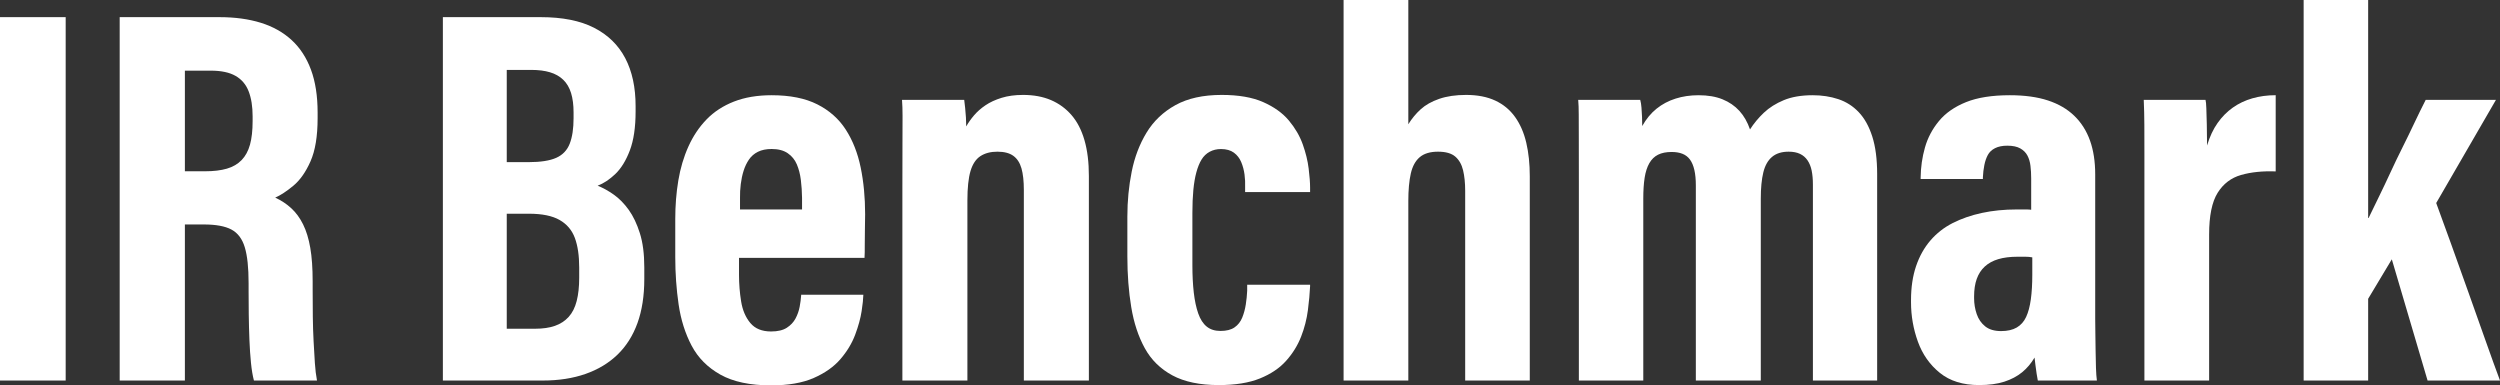 <?xml version="1.0" encoding="UTF-8"?>
<svg width="253px" height="39px" viewBox="0 0 253 39" version="1.1" xmlns="http://www.w3.org/2000/svg" xmlns:xlink="http://www.w3.org/1999/xlink">
    <rect x="0" y="0" width="253" height="39" fill="#333333" stroke="none"/>
    <title>IR Benchmark</title>
    <g id="Page-2" stroke="none" stroke-width="1" fill="none" fill-rule="evenodd">
        <g id="Artboard" transform="translate(-731, -214)" fill-rule="nonzero">
            <g id="IR-Benchmark" transform="translate(731, 214)">
                <polygon id="Path" fill="#ffffff" points="0 1.735 6.646 1.735 6.646 38.51 0 38.51"></polygon>
                <path d="M20.626,22.716 L18.71,22.716 L18.71,38.51 L12.112,38.51 L12.112,1.735 L22.203,1.735 C23.776,1.735 25.175,1.926 26.4,2.307 C27.625,2.688 28.664,3.272 29.517,4.058 C30.371,4.845 31.021,5.844 31.47,7.056 C31.919,8.268 32.143,9.715 32.143,11.397 L32.143,11.965 C32.143,13.79 31.902,15.245 31.422,16.33 C30.941,17.415 30.36,18.24 29.679,18.803 C28.998,19.366 28.389,19.765 27.853,19.998 C28.469,20.285 29.012,20.645 29.482,21.079 C29.952,21.512 30.35,22.055 30.673,22.707 C30.997,23.36 31.24,24.151 31.4,25.08 C31.561,26.01 31.641,27.136 31.641,28.459 L31.641,29.307 C31.641,30.259 31.647,31.174 31.657,32.05 C31.668,32.926 31.694,33.762 31.737,34.558 C31.78,35.354 31.823,36.081 31.865,36.738 C31.908,37.396 31.98,37.987 32.08,38.51 L25.698,38.51 C25.569,38.025 25.469,37.429 25.398,36.72 C25.327,36.011 25.275,35.232 25.241,34.383 C25.207,33.535 25.185,32.683 25.174,31.828 C25.164,30.973 25.158,30.175 25.158,29.434 L25.158,28.646 C25.158,27.083 25.03,25.875 24.772,25.024 C24.515,24.172 24.065,23.574 23.423,23.231 C22.781,22.888 21.849,22.716 20.626,22.716 Z M18.71,7.15 L18.71,17.333 L20.755,17.333 C21.618,17.333 22.353,17.245 22.958,17.069 C23.563,16.893 24.06,16.604 24.45,16.202 C24.84,15.799 25.123,15.278 25.3,14.638 C25.476,13.998 25.565,13.205 25.565,12.261 L25.565,11.761 C25.565,10.777 25.432,9.939 25.165,9.247 C24.899,8.556 24.456,8.033 23.838,7.68 C23.22,7.327 22.387,7.15 21.34,7.15 L18.71,7.15 Z" id="Shape" fill="#ffffff"></path>
                <path d="M44.819,38.51 L44.819,1.735 L54.72,1.735 C56.919,1.735 58.719,2.094 60.121,2.811 C61.523,3.528 62.574,4.553 63.274,5.887 C63.973,7.22 64.323,8.837 64.323,10.736 L64.323,11.281 C64.323,12.886 64.128,14.201 63.738,15.227 C63.348,16.253 62.86,17.046 62.275,17.604 C61.69,18.163 61.093,18.559 60.482,18.793 C61.026,19.01 61.572,19.312 62.12,19.701 C62.668,20.09 63.17,20.601 63.625,21.233 C64.08,21.866 64.456,22.655 64.755,23.602 C65.054,24.549 65.203,25.7 65.203,27.057 L65.203,28.25 C65.203,29.937 64.973,31.417 64.514,32.69 C64.054,33.963 63.381,35.029 62.494,35.886 C61.607,36.744 60.527,37.395 59.254,37.841 C57.982,38.287 56.538,38.51 54.922,38.51 L44.819,38.51 Z M51.283,16.409 L53.493,16.409 C54.703,16.409 55.636,16.263 56.29,15.972 C56.944,15.68 57.4,15.201 57.658,14.536 C57.916,13.87 58.045,13.014 58.045,11.966 L58.045,11.377 C58.045,10.617 57.96,9.962 57.791,9.413 C57.621,8.864 57.356,8.416 56.997,8.071 C56.638,7.725 56.192,7.473 55.658,7.314 C55.123,7.154 54.496,7.075 53.775,7.075 L51.283,7.075 L51.283,16.409 Z M51.283,21.628 L51.283,33.268 L54.152,33.268 C54.935,33.268 55.603,33.171 56.159,32.976 C56.714,32.782 57.177,32.48 57.549,32.071 C57.92,31.662 58.19,31.126 58.36,30.464 C58.53,29.802 58.615,29.017 58.615,28.108 L58.615,27.076 C58.615,25.866 58.468,24.865 58.173,24.074 C57.879,23.283 57.363,22.678 56.625,22.258 C55.887,21.838 54.853,21.628 53.522,21.628 L51.283,21.628 Z" id="Shape" fill="#ffffff"></path>
                <path d="M78.028,33.545 C78.704,33.545 79.236,33.42 79.626,33.169 C80.015,32.919 80.31,32.605 80.509,32.229 C80.709,31.852 80.848,31.457 80.926,31.045 C81.003,30.632 81.054,30.243 81.078,29.877 L81.078,29.828 L87.368,29.828 L87.368,29.877 C87.362,30.24 87.304,30.778 87.196,31.491 C87.088,32.204 86.871,32.996 86.546,33.866 C86.221,34.736 85.725,35.56 85.057,36.338 C84.39,37.115 83.487,37.753 82.348,38.252 C81.21,38.751 79.772,39 78.034,39 C75.909,39 74.199,38.638 72.905,37.913 C71.611,37.188 70.639,36.209 69.989,34.976 C69.339,33.743 68.901,32.352 68.675,30.803 C68.45,29.254 68.337,27.661 68.337,26.024 L68.337,22.162 C68.337,20.798 68.44,19.498 68.647,18.261 C68.853,17.025 69.193,15.879 69.668,14.825 C70.142,13.771 70.756,12.857 71.509,12.081 C72.262,11.306 73.185,10.705 74.278,10.278 C75.37,9.851 76.641,9.637 78.09,9.637 C79.955,9.637 81.497,9.946 82.716,10.563 C83.935,11.18 84.896,12.034 85.598,13.126 C86.3,14.217 86.801,15.493 87.101,16.952 C87.401,18.411 87.551,19.985 87.551,21.674 C87.551,22.109 87.544,22.608 87.53,23.17 C87.515,23.733 87.51,24.282 87.514,24.819 C87.519,25.356 87.51,25.781 87.489,26.094 L74.788,26.094 C74.788,26.235 74.788,26.415 74.788,26.635 C74.788,26.854 74.788,27.07 74.788,27.282 C74.788,27.494 74.788,27.678 74.788,27.835 C74.788,28.728 74.859,29.618 75.002,30.504 C75.146,31.391 75.456,32.119 75.934,32.689 C76.412,33.26 77.11,33.545 78.028,33.545 Z M78.093,15.079 C77.544,15.079 77.081,15.173 76.704,15.361 C76.326,15.549 76.022,15.813 75.793,16.15 C75.564,16.488 75.383,16.867 75.252,17.286 C75.12,17.705 75.025,18.152 74.966,18.628 C74.907,19.104 74.882,19.566 74.89,20.015 L74.89,21.197 L81.167,21.197 C81.167,21.04 81.167,20.843 81.167,20.606 C81.167,20.37 81.167,20.172 81.167,20.015 C81.159,19.399 81.119,18.799 81.047,18.217 C80.976,17.634 80.84,17.108 80.641,16.638 C80.441,16.168 80.134,15.791 79.72,15.506 C79.306,15.221 78.763,15.079 78.093,15.079 Z" id="Shape" fill="#ffffff"></path>
                <path d="M91.321,38.51 L91.321,18.94 C91.321,16.975 91.324,15.439 91.33,14.333 C91.336,13.226 91.338,12.359 91.338,11.731 C91.338,11.103 91.32,10.563 91.284,10.109 L97.578,10.109 C97.606,10.33 97.638,10.601 97.673,10.923 C97.709,11.244 97.735,11.567 97.753,11.891 C97.772,12.215 97.781,12.516 97.781,12.794 C97.996,12.415 98.261,12.041 98.575,11.671 C98.89,11.301 99.274,10.963 99.728,10.656 C100.181,10.349 100.725,10.097 101.358,9.901 C101.992,9.705 102.716,9.606 103.533,9.606 C104.602,9.606 105.543,9.78 106.356,10.127 C107.168,10.475 107.863,10.982 108.439,11.649 C109.016,12.316 109.452,13.164 109.749,14.19 C110.046,15.217 110.194,16.424 110.194,17.812 L110.194,38.51 L103.613,38.51 L103.613,19.225 C103.613,18.331 103.533,17.602 103.373,17.039 C103.212,16.477 102.939,16.054 102.552,15.773 C102.166,15.491 101.625,15.35 100.931,15.35 C100.252,15.35 99.683,15.499 99.223,15.797 C98.763,16.096 98.428,16.598 98.217,17.305 C98.007,18.011 97.901,19.005 97.901,20.286 L97.901,38.51 L91.321,38.51 Z" id="Path" fill="#ffffff"></path>
                <path d="M123.517,33.492 C124.119,33.492 124.593,33.371 124.94,33.128 C125.287,32.886 125.544,32.558 125.712,32.145 C125.879,31.732 126,31.29 126.074,30.819 C126.147,30.348 126.194,29.887 126.215,29.435 L126.215,28.812 L132.581,28.812 L132.581,28.976 C132.549,29.683 132.475,30.488 132.359,31.393 C132.243,32.297 132.013,33.19 131.67,34.071 C131.326,34.952 130.823,35.765 130.159,36.51 C129.496,37.254 128.611,37.85 127.507,38.298 C126.402,38.745 125.012,38.969 123.338,38.969 C121.425,38.969 119.86,38.642 118.645,37.987 C117.43,37.332 116.498,36.414 115.85,35.233 C115.201,34.052 114.745,32.67 114.483,31.087 C114.22,29.504 114.089,27.796 114.089,25.963 L114.089,21.912 C114.089,20.345 114.235,18.83 114.529,17.366 C114.822,15.902 115.323,14.587 116.032,13.42 C116.74,12.254 117.715,11.326 118.956,10.638 C120.197,9.95 121.757,9.606 123.636,9.606 C125.338,9.606 126.737,9.848 127.835,10.333 C128.932,10.817 129.798,11.437 130.431,12.194 C131.064,12.951 131.533,13.754 131.837,14.604 C132.14,15.454 132.341,16.273 132.437,17.061 C132.534,17.849 132.582,18.492 132.582,18.991 L132.582,19.437 L126.006,19.437 L126.006,18.903 C126.023,18.519 126.004,18.106 125.947,17.666 C125.89,17.227 125.779,16.808 125.615,16.412 C125.451,16.015 125.203,15.695 124.871,15.45 C124.539,15.206 124.102,15.083 123.56,15.083 C123.141,15.083 122.762,15.174 122.424,15.355 C122.086,15.536 121.811,15.799 121.599,16.145 C121.387,16.49 121.212,16.922 121.072,17.438 C120.932,17.955 120.83,18.554 120.766,19.235 C120.702,19.916 120.67,20.687 120.67,21.549 L120.67,26.836 C120.67,27.858 120.717,28.781 120.81,29.603 C120.903,30.424 121.054,31.131 121.261,31.721 C121.468,32.312 121.754,32.755 122.119,33.05 C122.483,33.345 122.949,33.492 123.517,33.492 Z" id="Path" fill="#ffffff"></path>
                <path d="M135.971,0 L142.522,0 L142.522,12.575 C142.875,12.001 143.294,11.495 143.778,11.057 C144.262,10.619 144.886,10.267 145.65,10.003 C146.414,9.739 147.32,9.606 148.37,9.606 C149.519,9.606 150.503,9.798 151.322,10.18 C152.141,10.563 152.81,11.117 153.328,11.843 C153.847,12.57 154.224,13.439 154.46,14.45 C154.696,15.462 154.814,16.589 154.814,17.83 L154.814,38.51 L148.276,38.51 L148.276,19.311 C148.276,18.52 148.206,17.829 148.065,17.238 C147.924,16.646 147.661,16.184 147.277,15.85 C146.892,15.517 146.309,15.35 145.526,15.35 C144.736,15.35 144.123,15.533 143.684,15.901 C143.246,16.268 142.942,16.821 142.774,17.559 C142.606,18.298 142.522,19.228 142.522,20.35 L142.522,38.51 L135.971,38.51 L135.971,0 Z" id="Path" fill="#ffffff"></path>
                <path d="M159.781,38.51 L159.781,18.499 C159.781,16.579 159.779,15.088 159.775,14.026 C159.77,12.965 159.768,12.146 159.768,11.568 C159.768,10.991 159.75,10.505 159.714,10.109 L165.991,10.109 C166.052,10.325 166.094,10.587 166.118,10.895 C166.141,11.204 166.16,11.513 166.173,11.824 C166.187,12.135 166.193,12.445 166.193,12.755 C166.595,12.038 167.078,11.454 167.641,11.001 C168.204,10.548 168.845,10.208 169.562,9.98 C170.28,9.751 171.056,9.637 171.891,9.637 C172.834,9.637 173.645,9.775 174.321,10.051 C174.998,10.327 175.566,10.716 176.025,11.22 C176.484,11.723 176.843,12.349 177.101,13.098 C177.488,12.491 177.955,11.928 178.501,11.41 C179.048,10.892 179.721,10.467 180.522,10.135 C181.323,9.803 182.298,9.637 183.446,9.637 C184.376,9.637 185.238,9.769 186.032,10.032 C186.827,10.295 187.517,10.734 188.101,11.349 C188.686,11.963 189.143,12.784 189.473,13.812 C189.803,14.84 189.968,16.109 189.968,17.618 L189.968,38.51 L183.466,38.51 L183.466,18.673 C183.466,18.142 183.424,17.673 183.341,17.268 C183.258,16.863 183.118,16.516 182.922,16.227 C182.726,15.938 182.472,15.72 182.16,15.572 C181.847,15.424 181.464,15.35 181.011,15.35 C180.307,15.35 179.746,15.526 179.328,15.88 C178.909,16.233 178.615,16.758 178.446,17.453 C178.277,18.149 178.192,19.033 178.192,20.104 L178.192,38.51 L171.619,38.51 L171.619,18.775 C171.619,18.155 171.569,17.629 171.468,17.196 C171.368,16.763 171.22,16.414 171.025,16.148 C170.83,15.882 170.577,15.687 170.267,15.564 C169.958,15.441 169.591,15.38 169.169,15.38 C168.62,15.38 168.162,15.472 167.795,15.656 C167.429,15.839 167.134,16.127 166.911,16.518 C166.687,16.909 166.53,17.399 166.438,17.986 C166.346,18.574 166.3,19.281 166.3,20.108 L166.3,38.51 L159.781,38.51 Z" id="Path" fill="#ffffff"></path>
                <path d="M212.035,17.656 L212.035,32.271 C212.035,32.657 212.04,33.134 212.05,33.702 C212.06,34.269 212.069,34.865 212.075,35.488 C212.081,36.112 212.093,36.692 212.112,37.23 C212.13,37.768 212.162,38.195 212.206,38.51 L206.227,38.51 C206.19,38.321 206.15,38.089 206.106,37.814 C206.062,37.539 206.022,37.247 205.986,36.938 C205.95,36.629 205.92,36.379 205.896,36.187 C205.553,36.771 205.134,37.266 204.64,37.672 C204.146,38.077 203.546,38.395 202.841,38.625 C202.135,38.854 201.283,38.969 200.283,38.969 C198.655,38.969 197.332,38.558 196.315,37.736 C195.297,36.915 194.556,35.862 194.092,34.579 C193.628,33.296 193.395,31.966 193.395,30.588 L193.395,30.377 C193.395,29.087 193.565,27.942 193.903,26.942 C194.242,25.942 194.724,25.076 195.35,24.345 C195.976,23.613 196.73,23.023 197.612,22.574 C198.495,22.125 199.48,21.784 200.568,21.549 C201.657,21.315 202.827,21.197 204.079,21.197 C204.261,21.197 204.439,21.197 204.611,21.197 C204.783,21.197 204.95,21.198 205.11,21.198 C205.27,21.198 205.419,21.209 205.556,21.229 L205.556,18.074 C205.556,17.61 205.532,17.18 205.484,16.786 C205.437,16.392 205.335,16.046 205.178,15.747 C205.022,15.449 204.782,15.207 204.457,15.021 C204.132,14.836 203.692,14.743 203.138,14.743 C202.641,14.743 202.227,14.828 201.896,14.996 C201.565,15.164 201.322,15.395 201.165,15.689 C201.009,15.983 200.892,16.323 200.815,16.709 C200.737,17.095 200.689,17.507 200.668,17.943 L200.668,18.112 L194.368,18.112 L194.368,17.989 C194.38,16.926 194.526,15.904 194.806,14.924 C195.085,13.943 195.558,13.05 196.225,12.245 C196.891,11.44 197.803,10.804 198.961,10.337 C200.119,9.87 201.596,9.637 203.391,9.637 C204.891,9.637 206.177,9.813 207.249,10.165 C208.322,10.517 209.212,11.036 209.92,11.722 C210.628,12.408 211.157,13.242 211.508,14.225 C211.859,15.207 212.035,16.351 212.035,17.656 Z M205.668,27.803 L205.668,26.044 C205.451,26.003 205.218,25.982 204.968,25.981 C204.718,25.981 204.458,25.981 204.189,25.981 C203.425,25.981 202.769,26.063 202.222,26.227 C201.674,26.392 201.219,26.641 200.856,26.976 C200.494,27.311 200.224,27.728 200.046,28.227 C199.868,28.726 199.779,29.313 199.779,29.988 L199.779,30.176 C199.779,30.733 199.867,31.269 200.043,31.783 C200.22,32.297 200.506,32.712 200.903,33.03 C201.299,33.347 201.835,33.506 202.51,33.506 C203.155,33.506 203.683,33.385 204.096,33.144 C204.509,32.903 204.825,32.548 205.043,32.078 C205.262,31.609 205.421,31.015 205.52,30.296 C205.619,29.578 205.668,28.747 205.668,27.803 Z" id="Shape" fill="#ffffff"></path>
                <path d="M217.014,38.51 L217.014,19.716 C217.014,18.139 217.014,16.791 217.014,15.671 C217.015,14.551 217.013,13.544 217.008,12.65 C217.004,11.756 216.983,10.909 216.947,10.109 L223.198,10.109 C223.24,10.249 223.267,10.536 223.281,10.968 C223.295,11.401 223.31,11.937 223.328,12.578 C223.346,13.218 223.355,13.934 223.355,14.725 C223.624,13.83 223.979,13.07 224.421,12.447 C224.862,11.823 225.376,11.304 225.961,10.89 C226.547,10.475 227.206,10.162 227.938,9.951 C228.671,9.74 229.458,9.634 230.3,9.634 L230.3,17.347 C228.977,17.298 227.81,17.418 226.798,17.707 C225.787,17.996 224.995,18.6 224.423,19.518 C223.85,20.436 223.564,21.84 223.564,23.73 L223.564,38.51 L217.014,38.51 Z" id="Path" fill="#ffffff"></path>
                <path d="M239.657,0 L239.657,22.059 L239.703,22.059 C240.039,21.357 240.398,20.619 240.778,19.845 C241.158,19.07 241.541,18.262 241.929,17.42 C242.317,16.579 242.716,15.748 243.126,14.93 C243.536,14.111 243.935,13.292 244.321,12.473 C244.708,11.654 245.094,10.866 245.48,10.109 L252.589,10.109 L246.544,20.546 C246.956,21.656 247.446,23.002 248.014,24.583 C248.581,26.164 249.17,27.81 249.781,29.521 C250.391,31.231 250.975,32.876 251.533,34.454 C252.09,36.032 252.579,37.384 253,38.51 L245.671,38.51 L242.052,26.242 L239.657,30.237 L239.657,38.51 L233.129,38.51 L233.129,0 L239.657,0 Z" id="Path" fill="#ffffff"></path>
            </g>
        </g>
    </g>
</svg>